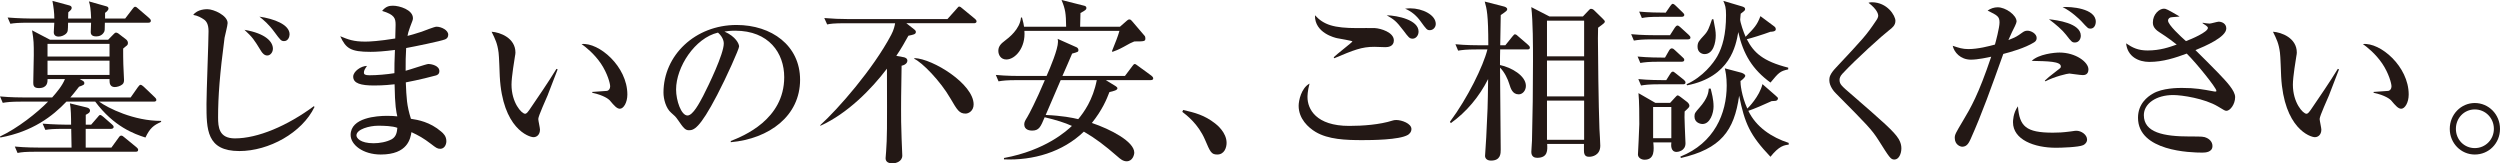 <?xml version="1.0" encoding="UTF-8"?><svg id="_レイヤー_1" xmlns="http://www.w3.org/2000/svg" viewBox="0 0 864.94 56.52"><defs><style>.cls-1{fill:#231815;}</style></defs><path class="cls-1" d="M37.42,13.74l1.89-1.92c.29-.3.53-.54.82-.54s.71.18,1.12.54l2.42,1.86c.35.3.59.72.59,1.2,0,.6-.29.84-.65,1.08-.47.36-.59.48-1,.84,0,1.32,0,4.26.06,5.46,0,.84.24,4.62.24,5.4,0,.48-.06,1.08-.53,1.5-.65.6-1.89.96-2.65.96-1.65,0-1.83-1.32-1.83-2.16v-.6h-10.31l1.06.6c.35.18.53.48.53.78,0,.54-.18.66-1.83,1.26-1.47,1.92-2.24,2.82-3.01,3.72h20.86l2.53-3.6c.41-.54.65-.78.88-.78.35,0,.77.36,1.12.66l3.77,3.6c.29.24.59.6.59.96,0,.54-.53.6-.88.6h-18.92c3.01,2.22,12.08,6.72,21.45,6.66v.36c-2.59,1.14-3.89,2.16-5.42,5.4-3.83-1.2-10.96-3.78-17.38-12.42h-9.96c-4.77,5.04-11.73,10.38-22.86,12.42l-.12-.36c6.07-2.82,12.96-8.28,16.62-12.06H7.31c-3.59,0-4.89.18-6.36.42l-.94-2.22c3.59.36,7.72.36,8.37.36h9.67c1.59-1.8,3.48-4.02,4.42-6.36h-6.01c0,1.02,0,3.12-3.06,3.12-1.89,0-1.89-1.14-1.89-1.98,0-1.5.18-8.04.18-9.42,0-4.02,0-5.04-.59-8.58l6.19,3.24h20.15ZM31.53,6.42c-.12-3.24-.35-4.68-.77-5.94l5.95,1.68c.47.12.82.3.82.84,0,.48-.71,1.14-1.18,1.44v1.98h6.95l2.53-3.3c.41-.54.59-.78.94-.78s.65.3,1.06.66l3.77,3.24c.35.3.59.6.59.96,0,.54-.47.66-.88.66h-15.03c0,2.52-.06,2.88-.29,3.24-.59,1.08-1.65,1.5-2.71,1.5-.88,0-1.89-.24-1.89-1.5,0-.48.12-2.76.12-3.24h-7.96c-.06,2.76-.06,3.06-.53,3.6-.65.78-1.83,1.2-2.71,1.2-.29,0-1.71,0-1.71-1.5,0-.54.12-2.82.18-3.3h-8.84c-3.59,0-4.89.12-6.36.36l-.94-2.16c3.54.3,7.72.36,8.37.36h7.78c0-2.04-.24-3.78-.65-6.12l5.78,1.56c.47.12.88.36.88.84,0,.54-.29.78-1.18,1.56,0,.36-.06,1.68-.06,2.16h7.96ZM31.53,43.14l2.24-2.58c.35-.36.53-.78.88-.78.24,0,.65.24,1.12.66l2.95,2.58c.35.3.59.54.59.9,0,.54-.53.66-.94.66h-8.72v6.48h8.9l2.48-3.42c.35-.54.59-.72.94-.72s.65.24,1.06.6l4.18,3.42c.29.24.59.54.59.9,0,.6-.47.66-.88.66H12.43c-3.59,0-4.89.12-6.36.42l-.94-2.22c3.59.36,7.72.36,8.37.36h11.26c0-.96-.12-5.34-.12-6.48h-2.53c-3.65,0-4.89.12-6.42.36l-.94-2.16c3.59.3,7.78.36,8.43.36h1.42c0-2.46-.06-5.76-.41-7.38l5.89,1.44c.41.12,1.06.36,1.06,1.08,0,.66-.47.9-1.47,1.44v3.42h1.89ZM16.44,15.18v4.38h21.45v-4.38h-21.45ZM16.44,21v4.92h21.45v-4.92h-21.45Z"/><path class="cls-1" d="M82.81,52.26c-11.37,0-11.37-7.5-11.37-16.32,0-4.02.71-21.6.71-25.14,0-2.46-.77-3.54-1.71-4.14-.71-.48-2-1.26-3.59-1.5,1.47-1.98,4.42-1.98,4.89-1.98,2.18,0,7.01,2.16,7.01,4.8,0,.84-.94,4.38-1.06,5.1-1.65,12.48-2.24,20.34-2.24,27.48,0,3.42.29,7.32,5.83,7.32,7.9,0,18.09-4.32,27.34-11.16l.18.3c-4.3,8.94-15.79,15.24-25.99,15.24ZM92.47,19.2c-1,0-1.65-.78-2.12-1.5-2.53-4.14-2.89-4.68-5.77-7.38,7.37,1.26,9.84,4.14,9.84,6.54,0,1.2-.88,2.34-1.94,2.34ZM98.31,14.22c-1.06,0-1.3-.36-3.3-3.06-2.06-2.82-3.77-4.2-5.25-5.4,4.95.72,10.43,2.7,10.43,6.12,0,.78-.47,2.34-1.89,2.34Z"/><path class="cls-1" d="M154.02,13.62c-1.71.66-10.55,2.46-13.5,3-.18,3-.18,4.44-.18,7.86,1.24-.3,7.19-2.34,7.84-2.34,1.18,0,3.83.6,3.83,2.46,0,1.08-.77,1.38-1.18,1.5-.53.18-6.19,1.62-10.43,2.4.24,5.4.29,7.86,1.77,12.6,2.42.36,6.6,1.08,10.49,4.44.71.6,1.77,1.56,1.77,3.3,0,1.26-.71,2.64-2.12,2.64-1,0-1.47-.36-3.18-1.68-2.59-1.98-4.3-2.94-6.78-4.08-.35,2.16-1.24,7.74-10.61,7.74-6.13,0-10.43-3.36-10.43-6.78,0-6,9.08-6.6,12.61-6.6,1.47,0,2.47.06,3.54.18-.35-1.56-.83-3.48-.94-11.1-1,.12-3.77.42-7.07.42-4.6,0-7.25-.72-7.25-3.06,0-1.8,2.71-3.72,4.77-3.72-.77,1.14-1.06,1.56-1.06,2.34,0,.6.41.9,1.95.9,2.59,0,6.01-.3,8.6-.72,0-3.12,0-3.18.18-8.04-3.71.48-6.36.66-8.43.66-6.95,0-8.54-1.2-10.49-5.4,2.77,1.14,4.6,1.86,8.66,1.86,1.53,0,4.83-.18,10.37-1.08,0-.66.12-4.38.12-4.68,0-2.28-.29-3.54-4.66-4.86,1.3-1.62,2.53-1.8,3.77-1.8,2.18,0,6.89,1.38,6.89,4.32,0,.54-.12.78-1,3.06-.59,1.56-.71,2.22-.88,3.06.94-.24,2.53-.66,4.89-1.44.83-.3,4.42-1.74,5.13-1.74,1.71,0,4.07,1.2,4.07,2.76,0,.78-.35,1.32-1.06,1.62ZM130.8,43.5c-2.95,0-7.48,1.2-7.48,3.36,0,.84,1.24,2.7,5.95,2.7,2,0,4.48-.42,6.25-1.38,1.59-.9,1.83-2.52,1.95-3.96-1.71-.66-4.77-.72-6.66-.72Z"/><path class="cls-1" d="M189.59,32.7c-.53,1.32-3.36,7.44-3.36,8.46,0,.54.59,3.12.59,3.66,0,1.8-1.12,2.64-2.24,2.64-1.59,0-10.73-3-11.67-21-.06-1.32-.24-7.08-.41-8.22-.41-3.18-1.12-4.62-2.42-7.26,2.95.18,8.25,2.16,8.25,7.2,0,.36-.06.72-.18,1.38-.12.84-1.18,6.96-1.18,9.72,0,6.24,3.48,10.08,4.71,10.08.53,0,1.06-.78,1.41-1.26,3.18-4.68,6.42-9.36,9.43-14.28l.41.18c-.29.72-.59,1.56-3.36,8.7ZM214.46,37.62c-1,0-1.89-.96-3.54-2.94-.35-.36-2-1.74-6.01-2.58v-.3c.35-.06,4.95-.3,5.13-.36.53-.12,1.06-.66,1.06-1.56,0-1.02-.94-4.5-3.18-7.86-2.36-3.48-5.3-5.76-6.72-6.78,6.01-.66,15.85,7.74,15.85,17.46,0,2.76-1.3,4.92-2.59,4.92Z"/><path class="cls-1" d="M252.82,48.78c4.3-1.68,18.5-7.38,18.5-22.08,0-8.34-5.3-16.08-16.97-16.08-1.77,0-2.95.18-3.71.3,3.95,1.74,5.07,4.26,5.07,5.16,0,.84-4.36,10.62-7.6,16.8-6.13,11.76-8.13,12.18-9.78,12.18-1.3,0-1.94-.9-3.77-3.54-.83-1.2-1.06-1.38-2.36-2.52-1.77-1.5-2.65-4.68-2.65-6.96,0-12.9,10.96-23.4,25.28-23.4,12.08,0,21.98,7.08,21.98,18.96,0,12.48-10.61,20.4-23.98,21.6v-.42ZM233.91,30.96c0,3.84,1.77,9,3.95,9,1.89,0,4.18-4.44,5.42-6.78,1.89-3.66,7.13-14.52,7.13-18.12,0-.42-.06-2.04-2-3.78-8.01,1.86-14.5,11.94-14.5,19.68Z"/><path class="cls-1" d="M316.4,10.26c.18.12.47.42.47.78,0,.84-.88.96-2.59,1.32-1.06,1.92-2.42,4.38-4.18,6.96l2.59.48c.29.06,1.24.3,1.24,1.2,0,.48-.35,1.38-2,1.74-.18,9-.18,14.46-.18,15,0,2.4,0,5.82.18,10.14,0,.84.24,5.04.24,5.94,0,2.04-2.18,2.7-3.36,2.7-1.47,0-2.42-.54-2.42-1.8,0-.3.18-1.92.18-2.28.35-5.34.35-6.24.29-28.68-5.42,7.14-13.61,15.48-22.98,19.74l-.12-.18c6.13-5.52,18.33-19.44,24.57-31.26.94-1.74,1.24-3.3,1.36-4.02h-17.15c-4.12,0-5.24.18-6.36.42l-1-2.22c2.83.24,5.6.36,8.43.36h34.18l3.06-3.42c.71-.84.77-.9,1-.9.35,0,.53.18,1.12.66l4.3,3.54c.18.18.59.48.59.9,0,.6-.59.66-.94.66h-23.34l2.83,2.22ZM316.4,20.1c6.36.24,20.45,8.94,20.45,16.02,0,2.28-1.77,3.18-2.77,3.18-2.18,0-2.89-1.2-5.24-5.22-3.48-6.06-9.84-12.54-12.55-13.74l.12-.24Z"/><path class="cls-1" d="M398.03,27.72h-15.44l3.42,2.1c.24.18.59.42.59.72,0,.66-1.24.96-2.77,1.32-.94,2.46-2.42,6.12-6.07,10.68,6.42,2.16,14.67,6.42,14.67,10.26,0,.78-.59,3-2.65,3-1.24,0-2.24-.84-3.18-1.68-4.42-3.84-7.48-6.18-11.61-8.58-7.37,7.08-17.5,10.02-27.64,9.6v-.48c14.44-2.64,21.86-9.54,23.51-11.1-2.53-1.14-5.42-2.04-9.43-3-1.41,3.36-1.94,4.62-4.36,4.62-.59,0-2.71-.12-2.71-2.16,0-.78.35-1.38,1.06-2.52.59-.96,3.06-5.64,6.07-12.78h-9.66c-3.59,0-4.89.18-6.36.42l-.94-2.22c3.59.36,7.72.36,8.37.36h9.19c1.3-2.94,3.95-9.24,3.95-11.82,0-.48-.06-.78-.12-1.02l6.6,2.94c.35.18.59.54.59.96,0,.6-.24.66-2.18,1.2-.12.3-2.95,6.9-3.36,7.74h21.63l2.53-3.36c.29-.36.53-.78.88-.78.29,0,.59.3,1.12.66l4.6,3.36c.29.24.65.54.65.96,0,.54-.53.6-.94.6ZM392.43,14.34c-1.18.48-1.41.6-3.77,1.92-1.77.96-2.77,1.32-3.77,1.68l-.18-.24c1.3-3.24,2.06-5.1,2.59-7.02h-32.88c.47,5.82-3.18,9.9-6.25,9.9-1.89,0-2.77-1.56-2.77-3,0-1.74,1.18-2.64,2.18-3.42,1.42-1.08,5.3-4.02,5.66-8.1h.35c.53,1.92.53,2.16.71,3.18h14.56c-.06-4.56-.24-6-1.59-9.24l7.84,1.98c.29.06.77.24.77.78s-.29.78-2.06,1.74c-.06,2.16-.06,2.4-.12,4.74h13.79l2.47-2.16c.24-.18.47-.36.77-.36.41,0,.71.3.94.6l4.36,5.1c.18.18.24.6.24.9,0,.96-.35,1.02-3.83,1.02ZM366.97,27.72c-1.47,3.36-3.77,8.7-5.19,12.06,5.72.24,9.25.96,11.26,1.44,1.94-2.34,5.07-6.6,6.42-13.5h-12.49Z"/><path class="cls-1" d="M421.13,53.46c-2.06,0-2.42-.9-4.24-5.16-2.36-5.46-6.36-8.46-7.84-9.6l.29-.66c4.07.96,7.31,1.74,11.08,4.68.47.36,3.95,3.06,3.95,6.72,0,1.62-.77,4.02-3.24,4.02Z"/><path class="cls-1" d="M487.07,46.68c-2.95,1.74-12.55,1.8-15.73,1.8-5.83,0-11.79-.24-16.15-2.82-2.53-1.5-5.89-4.56-5.89-9.06,0-1.74.88-6.12,3.77-7.68-.71,2.52-.71,4.38-.71,4.68,0,4.08,2.89,9.96,14.44,9.96,4.66,0,10.55-.42,15.03-1.86.35-.12.71-.18,1.24-.18,1.89,0,5.25,1.2,5.25,3.12,0,1.08-.77,1.74-1.24,2.04ZM479.35,16.32c-.65,0-3.36-.12-3.89-.12-4.36,0-7.01,1.08-13.85,3.96l-.18-.36c.94-.96,6.48-5.22,6.48-5.46s-4.54-.96-5.36-1.14c-.53-.12-7.78-1.74-7.6-7.92,3.01,3.3,6.48,4.44,14.62,4.44.94,0,5.24-.06,6.13,0,2,.12,6.54,1.44,6.54,4.26,0,2.1-2,2.34-2.89,2.34ZM488.72,13.38c-1.06,0-1.41-.48-3.12-2.76-2.65-3.48-3.3-3.84-5.83-5.34,3.83.12,11.02,1.62,11.02,5.64,0,1.38-.94,2.46-2.06,2.46ZM494.67,10.44c-.94,0-1.18-.3-3.18-3.06-1.36-1.92-3.18-3.48-5.36-4.38.71-.06,1.18-.12,1.77-.12,4.24,0,8.84,2.28,8.84,5.4,0,1.14-.88,2.16-2.06,2.16Z"/><path class="cls-1" d="M528.39,17.1h-9.37c-.06,1.8-.06,3.6-.06,5.4,3.83.78,8.96,3.66,8.96,7.2,0,1.68-1.18,2.94-2.47,2.94-2.18,0-2.77-1.98-3.3-3.66-.47-1.56-1.59-4.02-3.18-5.58.06,4.5.24,24.3.24,28.32,0,1.38,0,3.84-3.36,3.84-1.59,0-2.06-.96-2.06-1.62,0-.54.35-5.46.41-6.42.47-9.3.53-10.32.65-20.16-3.06,6.06-7.43,11.34-12.91,15.24l-.29-.48c6.13-8.22,11.55-19.32,12.96-25.02h-3.77c-3.59,0-4.89.18-6.36.42l-.94-2.22c3.54.36,7.72.36,8.37.36h3.01c0-10.68-.53-12.6-1.24-15.12l6.54,1.68c.53.12,1.24.42,1.24.96,0,.48-.24.66-2.24,2.04,0,1.62-.18,8.94-.18,10.44h1.77l2.42-3c.59-.72.65-.78.94-.78.35,0,.77.36,1.06.66l3.48,3c.29.3.59.54.59.96,0,.54-.47.6-.88.6ZM552.9,9.6c-.06,1.68-.06,2.88-.06,3.66,0,4.92.23,23.58.53,31.32.06.96.29,4.98.29,5.82,0,3.36-2.83,3.84-3.77,3.84-.65,0-1.88,0-1.88-2.04v-2.4h-12.73c.12,2.1.29,4.8-3.48,4.8-.94,0-2-.42-2-2.04,0-.6.23-3.3.23-3.84.24-9.12.35-18.3.35-27.48,0-5.4,0-13.74-.59-18.78l6.3,3.24h11.55l1.94-2.04c.47-.54.59-.6.88-.6.41,0,.77.18,1.12.54l2.89,2.82c.47.48.77.78.77,1.02,0,.42-.24.6-2.36,2.16ZM548.07,7.14h-12.85v12.36h12.85V7.14ZM548.07,20.94h-12.85v12.42h12.85v-12.42ZM548.07,34.8h-12.85v13.56h12.85v-13.56Z"/><path class="cls-1" d="M583.96,13.62h-12.32c-3.59,0-4.89.18-6.36.42l-.94-2.22c3.54.36,7.72.36,8.37.36h5.07l1.65-2.58c.18-.3.59-.78.94-.78s.77.42,1.06.66l2.83,2.58c.41.42.59.6.59.96,0,.54-.53.6-.88.6ZM581.78,21.36h-7.9c-3.6,0-4.89.18-6.37.42l-.94-2.22c3.6.36,7.72.36,8.37.36h1.12l1.41-2.46c.24-.42.59-.72.88-.72.47,0,.77.24,1.12.6l2.65,2.46c.41.36.59.54.59.9,0,.6-.53.66-.94.66ZM582.84,38.58c-.06,1.62-.06,1.98.06,5.16,0,.9.24,5.16.24,5.82,0,2.7-2.65,3-3.06,3-2.12,0-1.95-2.4-1.83-3.3h-6.25c.24,2.46.53,6-3.01,6-1.24,0-2.3-.78-2.3-1.8,0-.3.47-8.88.47-10.5,0-2.94,0-7.98-.29-10.74l5.83,3.36h5.13l1.77-1.92c.18-.18.59-.66.77-.66.35,0,.71.3,1.06.54l2.12,1.62c.53.36.94.96.94,1.38,0,.54-.18.66-1.65,2.04ZM582.25,29.16h-8.13c-3.59,0-4.89.18-6.36.42l-.94-2.22c3.6.36,7.72.36,8.37.36h1.3l1.36-2.16c.18-.3.53-.78.88-.78s.41.12,1.12.66l2.71,2.16c.35.3.59.6.59.96,0,.54-.47.6-.88.6ZM581.78,5.82h-7.37c-3.59,0-4.89.12-6.36.42l-.94-2.22c3.24.3,6.78.36,9.19.36l1.53-2.22c.18-.24.59-.84.88-.84.41,0,.94.54,1.12.72l2.3,2.22c.41.42.59.6.59.9,0,.54-.53.66-.94.66ZM578.24,37.02h-6.3v10.8h6.3v-10.8ZM612.54,54.24c-7.13-7.5-8.9-11.52-10.84-21.12-1.71,12.18-6.37,18.36-20.15,21.54l-.18-.48c11.73-4.68,16.03-14.88,16.03-24.6,0-3-.41-4.92-.65-5.94l5.66,1.5c.24.06,1.41.48,1.41,1.08s-1.41,1.68-1.65,1.8c-.06.9.35,5.16,2.36,9.54.24-.18,4.24-4.2,5.24-8.46l4.54,3.96c.71.66.82.72.82.96s-.12.9-1.18.9q-.59,0-1,.06c-2.3,1.08-6.37,2.82-8.07,3.36,2.71,5.64,8.07,9.18,13.97,11.1v.6c-1.53.18-3.3.42-6.31,4.2ZM612.54,28.56c-6.19-4.5-9.43-9.78-11.14-17.46-.82,4.68-2.77,15.48-17.68,18.42l-.23-.36c5.71-2.58,9.31-7.32,10.67-9.72,1.77-3.18,3.01-7.5,3.01-14.22,0-2.64-.29-3.42-.94-4.92l6.48,1.92c.77.24,1.06.48,1.06.9,0,.48-.18.6-1.53,1.62-.06.3-.18,1.8-.18,1.98,0,1.08,1.24,4.62,1.88,6,3.01-3.06,3.95-4.02,5.13-7.14l4.6,3.42c.41.3.71.54.71,1.14,0,.78-1.36.84-1.83.84-2.59.96-6.84,2.28-8.19,2.58,2.36,4.62,5.54,7.62,14.32,9.84v.6c-2.83.6-3.3,1.14-6.13,4.56ZM589.02,42.9c-.77,0-2.77-.48-2.77-2.58,0-1.14.23-1.38,1.65-3,3.06-3.42,3.18-5.46,3.3-6.66h.65c.35,1.44,1,3.66,1,6.18,0,2.28-1.18,6.06-3.83,6.06ZM589.73,18.72c-.94,0-2.42-.66-2.42-2.52,0-1.56.47-2.04,2.24-3.96,1.42-1.5,1.71-2.52,2.77-5.58h.47c.59,2.94.82,4.2.82,5.58,0,2.46-.82,6.48-3.89,6.48Z"/><path class="cls-1" d="M655.41,55.2c-1.3,0-1.71-.72-5.54-6.78-2.3-3.6-3.83-5.16-14.55-15.96-.88-.84-2.42-2.7-2.42-4.74,0-.96.18-2.1,2.36-4.38,9.43-10.08,10.37-11.04,13.79-16.14.47-.66.77-1.26.77-1.8,0-.42-.29-2.1-3.36-4.44.41-.12.65-.18,1.12-.18,5.42,0,8.19,4.68,8.19,6.42,0,1.56-1.06,2.4-2.24,3.3-2,1.5-11.43,9.96-16.15,15.06-.71.78-.94,1.5-.94,2.04,0,1.56.59,2.04,4.36,5.28,10.55,9.18,14.55,12.6,16.15,15.3.65,1.14.88,2.16.88,3.12,0,1.92-.88,3.9-2.42,3.9Z"/><path class="cls-1" d="M703.76,14.64c-3.18,1.98-8.07,3.36-10.67,4.02-4.3,12-7.31,20.52-11.31,29.46-.59,1.26-1.24,2.64-2.89,2.64-.65,0-2.59-.66-2.59-3.06,0-1.14.29-1.62,2.89-6,2.65-4.44,5.3-8.94,9.72-22.08-1.12.24-4.6,1.02-7.01,1.02-3.65,0-5.83-2.58-6.31-4.8,2.12.72,3.42,1.14,5.42,1.14,3.36,0,7.19-1.02,9.19-1.56.24-.78,1.59-5.88,1.59-7.62,0-2.1-.71-2.46-4.12-4.14,1-.72,2.24-1.14,3.48-1.14,2.77,0,6.54,2.7,6.54,4.92,0,.54-.94,2.4-1.59,3.66-.53,1.14-.94,2.04-1.24,2.76,2.71-1.08,2.95-1.26,4.71-2.52.65-.48,1.12-.72,1.89-.72,1.24,0,3.18,1.02,3.18,2.52,0,.66-.29,1.14-.88,1.5ZM720.73,50.22c-1.59.72-7.6.9-9.43.9-7.54,0-14.85-2.82-14.85-8.82,0-.36,0-3.18,1.71-5.52.53,6.9,2.71,9.12,12.08,9.12,1.89,0,3.3-.06,6.13-.42,1.53-.24,1.71-.24,2.06-.24,1.59,0,3.65,1.32,3.65,3.06,0,1.02-.88,1.74-1.36,1.92ZM720.55,25.98c-.77,0-4.42-.54-4.6-.54-.65,0-5.07,1.02-8.31,2.7l-.18-.24c1-.96,1.36-1.26,4.3-3.54,1.12-.84,1.24-.9,1.24-1.38,0-1.74-4.42-1.8-10.08-1.92,2.42-2.34,7.84-2.88,9.61-2.88,5.6,0,10.02,3.3,10.02,5.82,0,1.98-1.53,1.98-2,1.98ZM717.9,14.7c-1,0-1.18-.18-3.12-2.7-1.24-1.62-3.54-3.6-5.89-5.34,2.65.3,11.02,1.32,11.02,5.7,0,1.2-.77,2.34-2,2.34ZM723.26,9.9c-.82,0-.88-.06-3.24-2.64-.47-.48-3.36-3.36-6.42-4.8,2.77-.24,11.49.42,11.49,5.04,0,1.08-.53,2.4-1.83,2.4Z"/><path class="cls-1" d="M770.31,38.34c-.53,0-.77-.18-2.95-1.5-4.6-2.76-12.43-3.96-15.5-3.96-5.83,0-10.14,2.94-10.14,6.96,0,6,6.78,7.38,15.91,7.38,4.36,0,4.83,0,5.95.54.59.3,1.88,1.14,1.88,2.76,0,2.16-2.47,2.28-3.48,2.28-4.07,0-22.28-.48-22.28-12.06,0-4.8,3.24-7.26,5.13-8.34,3.3-1.98,8.84-1.98,10.02-1.98,4.89,0,7.07.48,11.08,1.2.24.06.41.06.59.06s.29,0,.29-.3c0-.96-6.84-9.48-10.25-12.84-3.89,1.44-8.19,2.88-12.96,2.88-3.6,0-7.54-1.74-8.02-6.42,2.3,1.56,4.19,2.46,7.43,2.46,4.36,0,7.54-1.14,10.08-2.04-.82-.66-2.95-2.34-6.07-4.32-2.18-1.38-2.18-2.76-2.18-3.36,0-2.76,2.18-4.74,3.83-4.74.71,0,1.18.24,5.42,2.7-.41.12-2.47.18-3,.3-.41.06-1,.42-1,1.14,0,1.44,4.42,5.52,6.19,7.08,1.83-.66,7.6-3.12,7.6-4.56,0-.54-1.06-1.08-1.83-1.62v-.18c.65.12,1.71.3,2.42.3.47,0,2.65-.66,3.12-.66,1.06,0,2.65.6,2.65,2.34,0,3-7.31,6.12-10.67,7.5,2.18,2.16,5.66,5.58,7.78,7.8,3.01,3.12,5.95,6.24,5.95,8.46,0,2.52-1.77,4.74-3,4.74Z"/><path class="cls-1" d="M805.9,32.7c-.53,1.32-3.36,7.44-3.36,8.46,0,.54.59,3.12.59,3.66,0,1.8-1.12,2.64-2.24,2.64-1.59,0-10.72-3-11.67-21-.06-1.32-.24-7.08-.41-8.22-.41-3.18-1.12-4.62-2.42-7.26,2.95.18,8.25,2.16,8.25,7.2,0,.36-.06.72-.18,1.38-.12.84-1.18,6.96-1.18,9.72,0,6.24,3.48,10.08,4.71,10.08.53,0,1.06-.78,1.41-1.26,3.18-4.68,6.42-9.36,9.43-14.28l.41.18c-.29.72-.59,1.56-3.36,8.7ZM830.76,37.62c-1,0-1.88-.96-3.54-2.94-.35-.36-2-1.74-6.01-2.58v-.3c.35-.06,4.95-.3,5.13-.36.53-.12,1.06-.66,1.06-1.56,0-1.02-.94-4.5-3.18-7.86-2.36-3.48-5.3-5.76-6.72-6.78,6.01-.66,15.85,7.74,15.85,17.46,0,2.76-1.3,4.92-2.59,4.92Z"/><path class="cls-1" d="M856.22,53.46c-4.77,0-8.66-3.9-8.66-8.88s3.89-8.94,8.66-8.94,8.72,3.9,8.72,8.94-3.89,8.88-8.72,8.88ZM856.22,37.86c-3.65,0-6.54,2.94-6.54,6.72s2.89,6.66,6.54,6.66,6.6-2.94,6.6-6.66-2.89-6.72-6.6-6.72Z"/></svg>